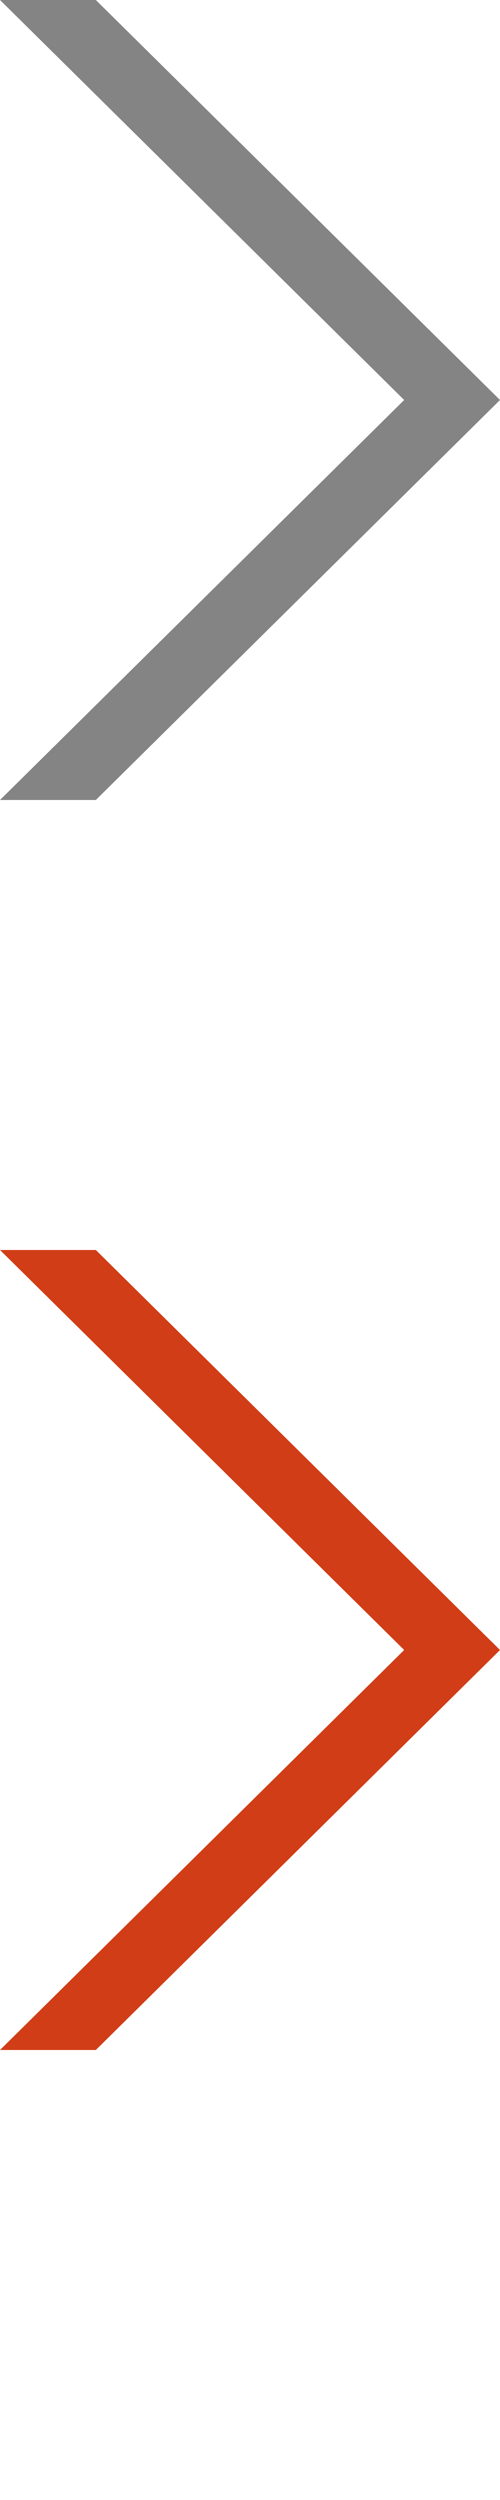 <?xml version="1.0" encoding="utf-8"?>
<!-- Generator: Adobe Illustrator 20.0.0, SVG Export Plug-In . SVG Version: 6.00 Build 0)  -->
<svg version="1.1" id="レイヤー_1" xmlns="http://www.w3.org/2000/svg" xmlns:xlink="http://www.w3.org/1999/xlink" x="0px"
	 y="0px" viewBox="0 0 12 60" style="enable-background:new 0 0 12 60;" xml:space="preserve">
<style type="text/css">
	.st0{display:none;fill:#848484;}
	.st1{display:none;fill:#D13D16;}
	.st2{fill-rule:evenodd;clip-rule:evenodd;fill:#848484;}
	.st3{fill-rule:evenodd;clip-rule:evenodd;fill:#D13D16;}
</style>
<title>arrow</title>
<path class="st0" d="M0,20l9.6-10L0,0h2.4L12,10L2.4,20H0z"/>
<path class="st1" d="M0,50l9.6-10L0,30h2.4L12,40L2.4,50H0z"/>
<path class="st2" d="M0,19.2l9.7-9.6L0,0h2.3L12,9.6l-9.7,9.6H0z"/>
<path class="st3" d="M0,49.2l9.7-9.6L0,30h2.3l9.7,9.6l-9.7,9.6H0z"/>
</svg>

